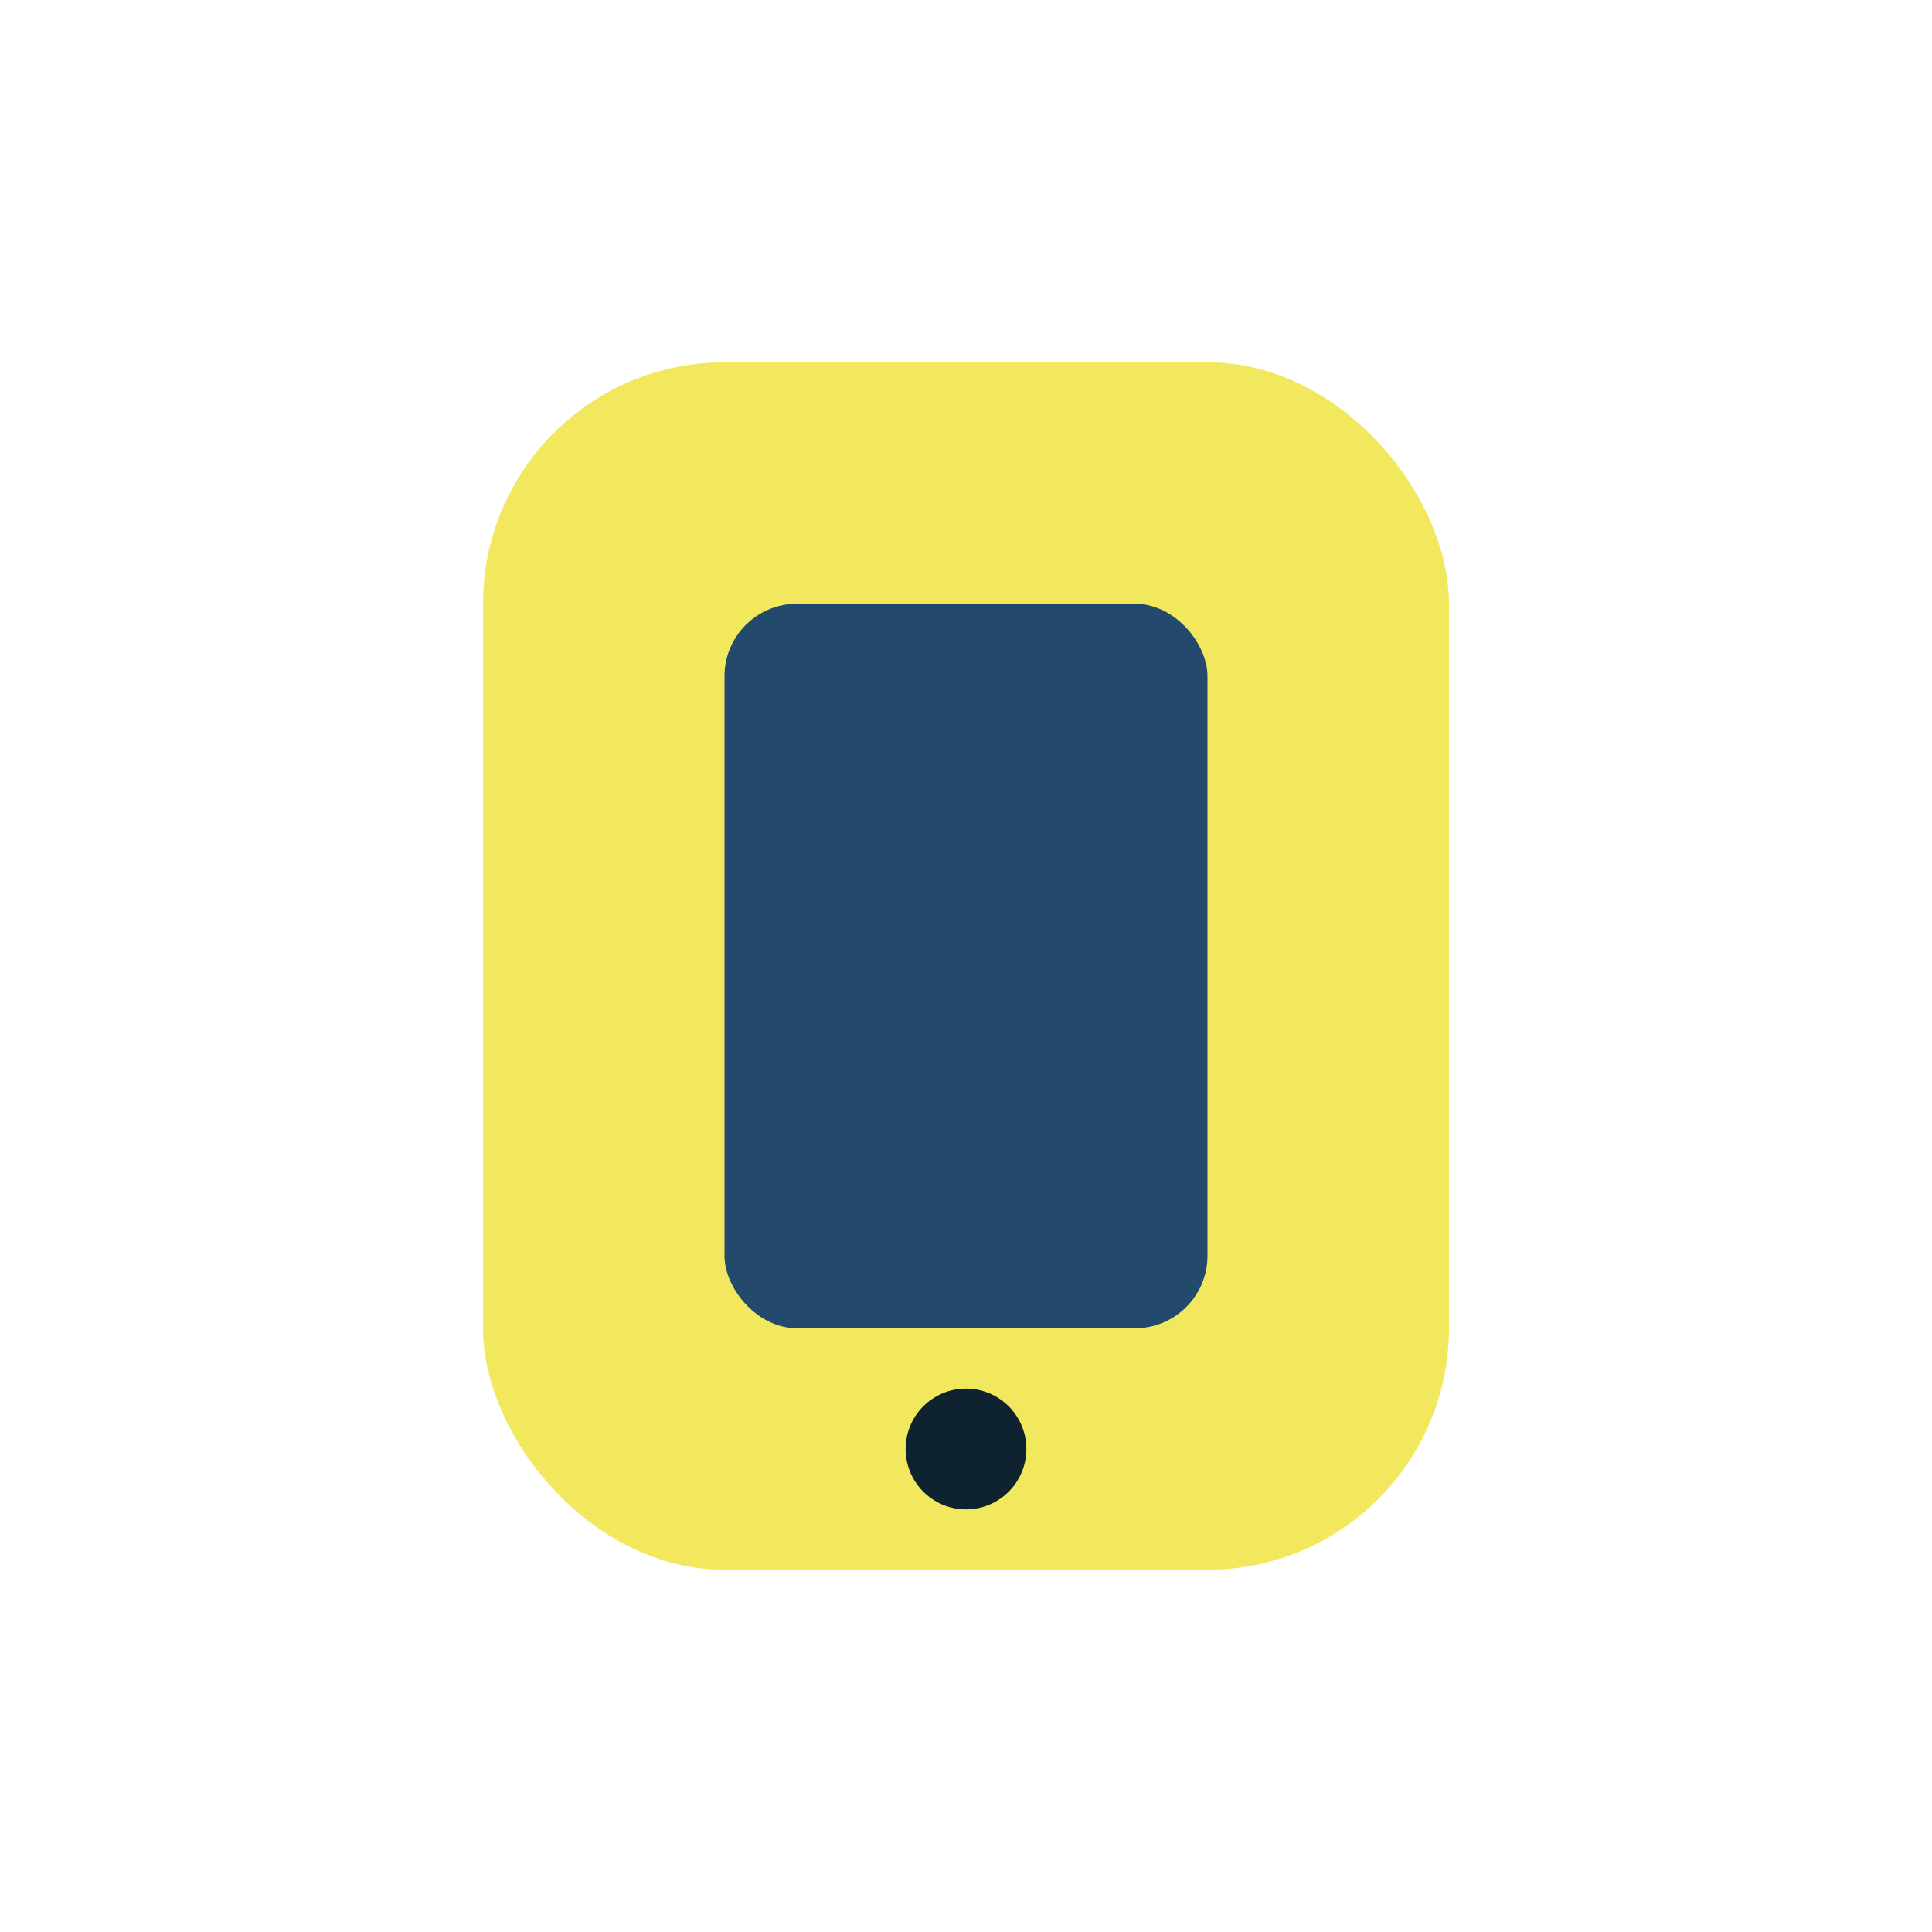 <?xml version="1.0" encoding="UTF-8"?>
<svg xmlns="http://www.w3.org/2000/svg" width="32" height="32" viewBox="0 0 32 32"><rect x="8" y="6" width="16" height="20" rx="4" fill="#f2e85e"/><rect x="12" y="10" width="8" height="12" rx="1.2" fill="#23496d"/><circle cx="16" cy="24" r="1" fill="#0e222f"/></svg>